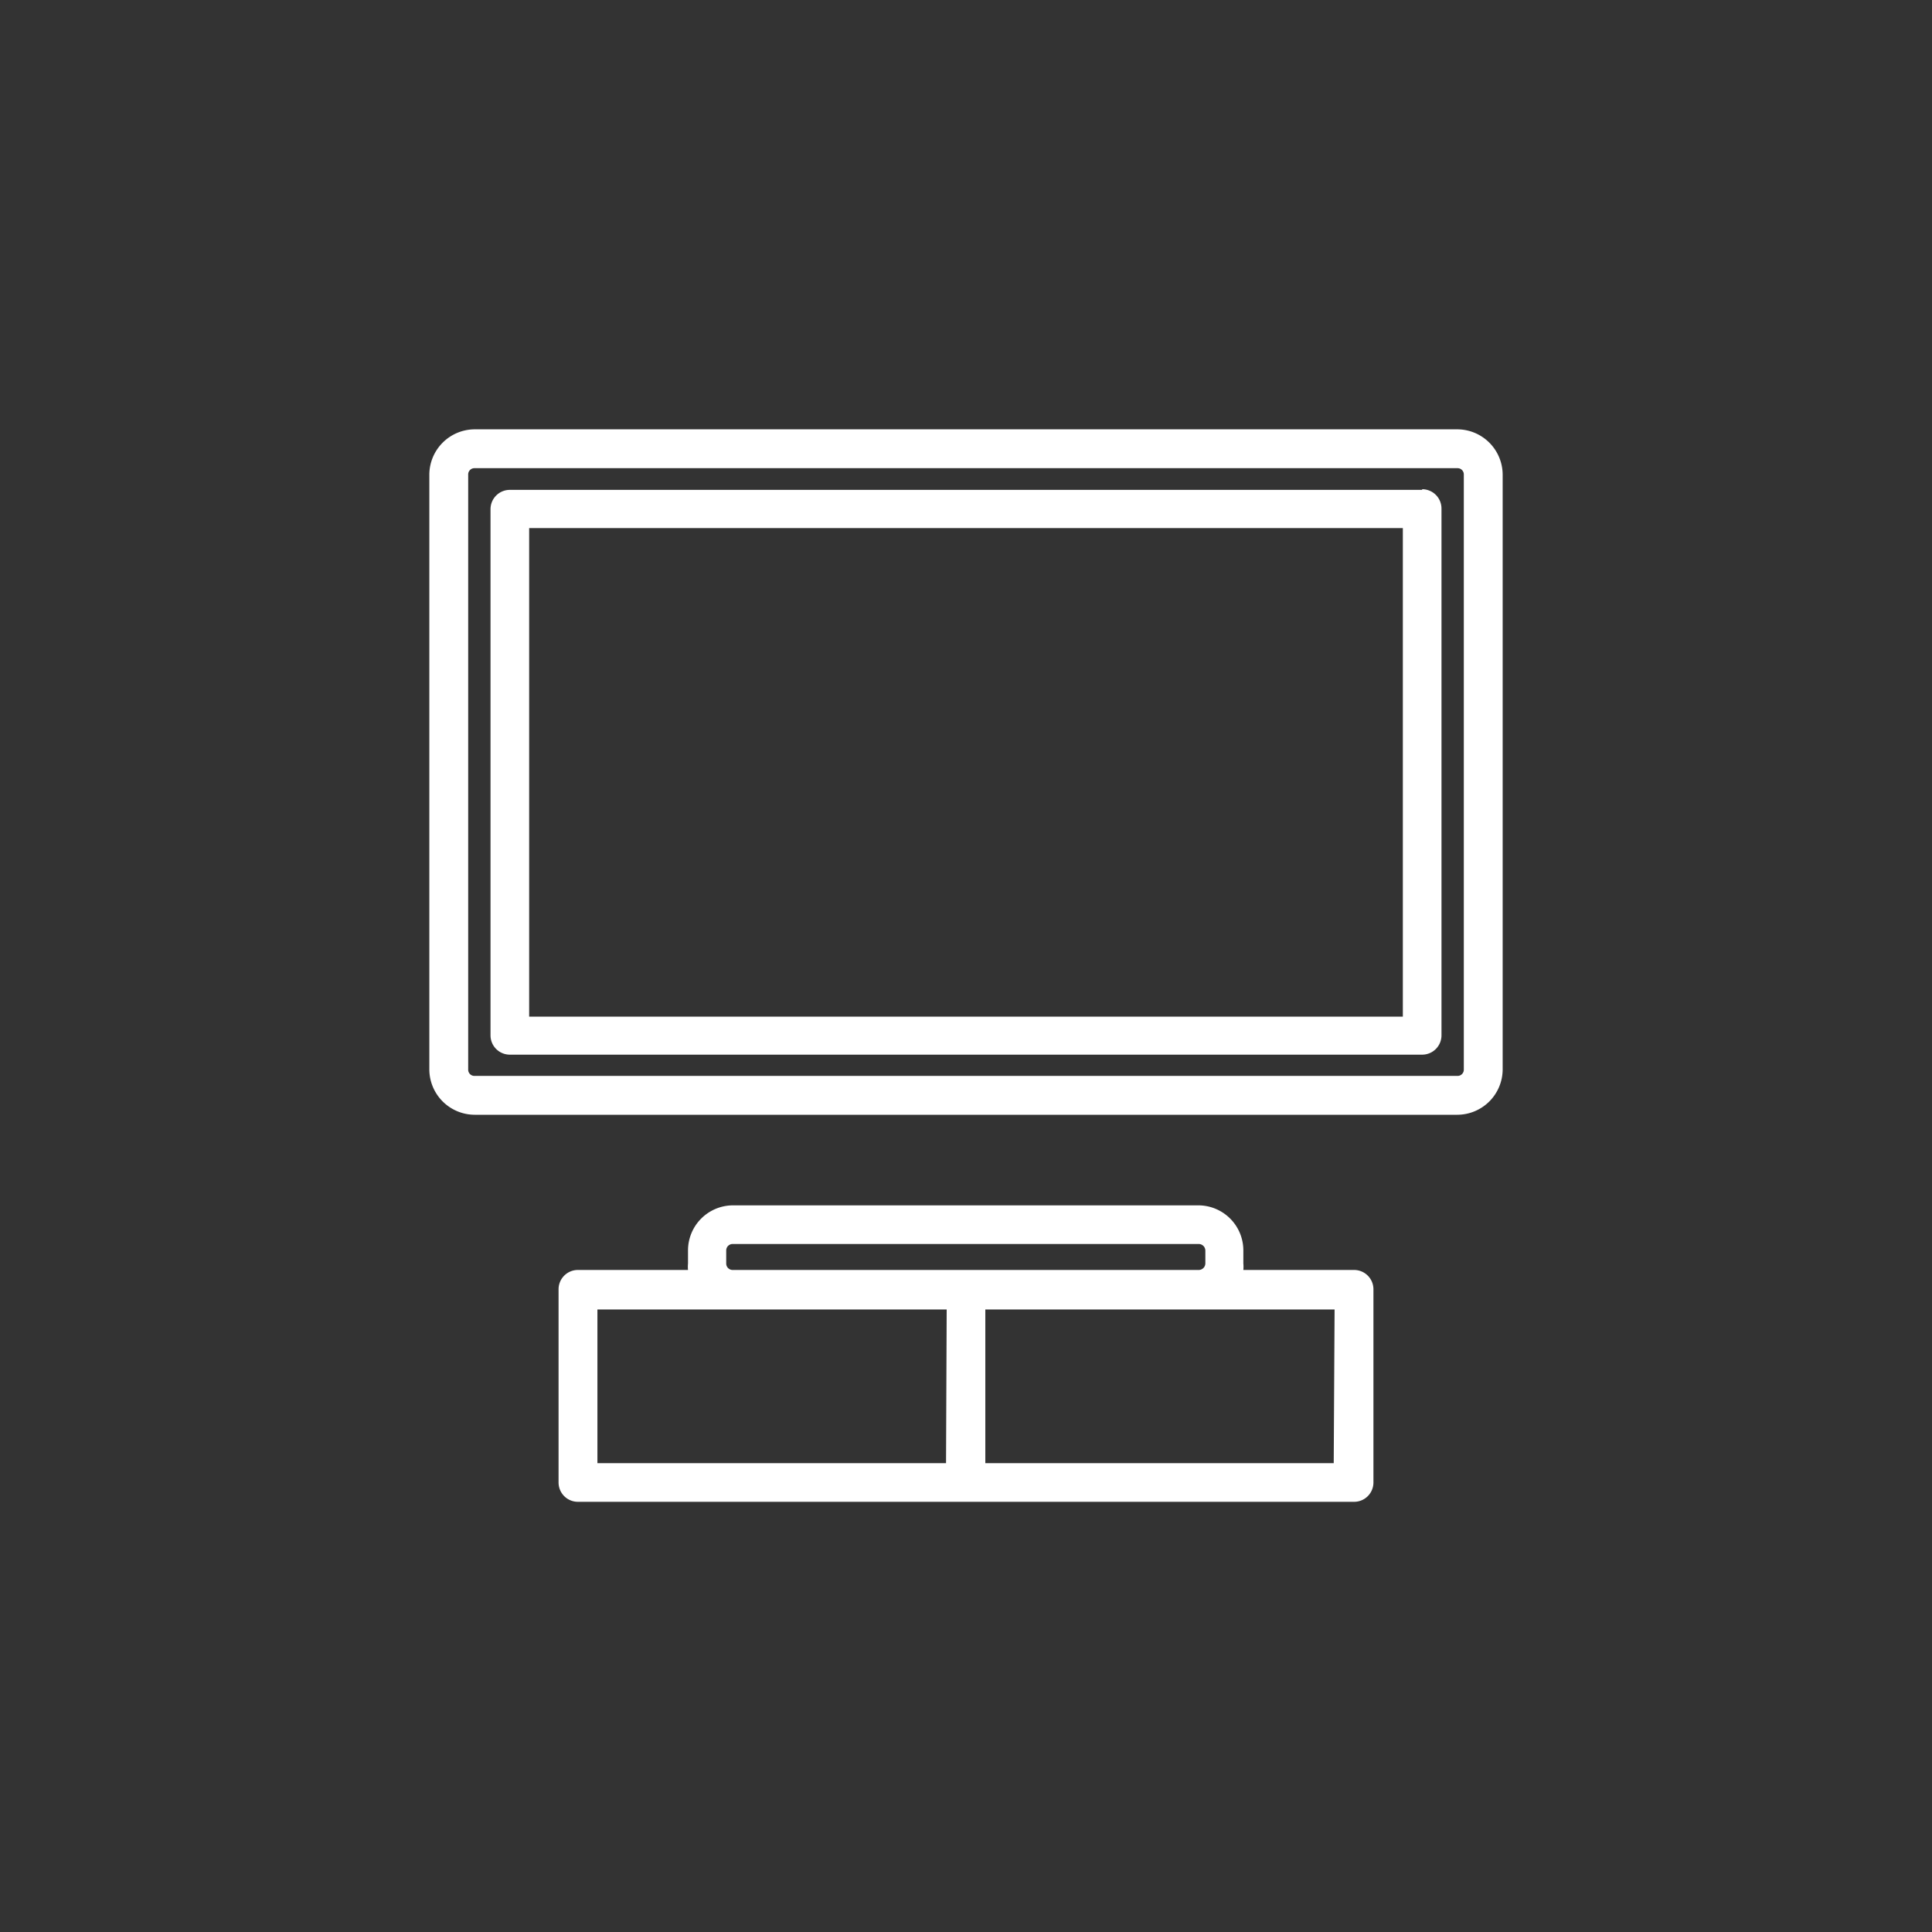 <svg xmlns="http://www.w3.org/2000/svg" viewBox="0 0 90 90"><rect x="0" y="0" width="90" height="90" fill="#333333" stroke="none"/><defs><style>.cls-1{fill:none;}.cls-2{fill:#fff;}</style></defs><g id="レイヤー_2" data-name="レイヤー 2"><g id="レイヤー_1-2" data-name="レイヤー 1"><rect class="cls-1" width="90" height="90"/><path class="cls-2" d="M67.89,20H22.11A2.12,2.12,0,0,0,20,22.11V49.82a2.12,2.12,0,0,0,2.11,2.11H67.89A2.12,2.12,0,0,0,70,49.82V22.11A2.12,2.12,0,0,0,67.89,20Zm.3,29.82a.29.29,0,0,1-.3.3H22.11a.29.29,0,0,1-.3-.3V22.11a.29.29,0,0,1,.3-.3H67.89a.29.29,0,0,1,.3.3Zm-1.94-27H23.75a.9.9,0,0,0-.9.91V48.23a.9.9,0,0,0,.9.9h42.5a.9.9,0,0,0,.9-.9V23.7A.9.9,0,0,0,66.25,22.79Zm-.9,24.54H24.65V24.6h40.7ZM63.07,59.16H57.92a1.53,1.53,0,0,0,0-.3v-.61a2.1,2.1,0,0,0-2.11-2.1H34.16a2.1,2.1,0,0,0-2.11,2.1v.61a1.53,1.53,0,0,0,0,.3H26.93a.9.9,0,0,0-.91.9v9a.9.9,0,0,0,.91.9H63.07a.9.9,0,0,0,.91-.9v-9A.9.9,0,0,0,63.07,59.16Zm-19,9H27.83V61H44.1Zm-9.94-9a.3.3,0,0,1-.3-.3v-.61a.3.3,0,0,1,.3-.3H55.84a.31.31,0,0,1,.31.3v.61a.31.31,0,0,1-.31.3H34.16Zm28,9H45.9V61H62.17Z"/></g></g></svg>